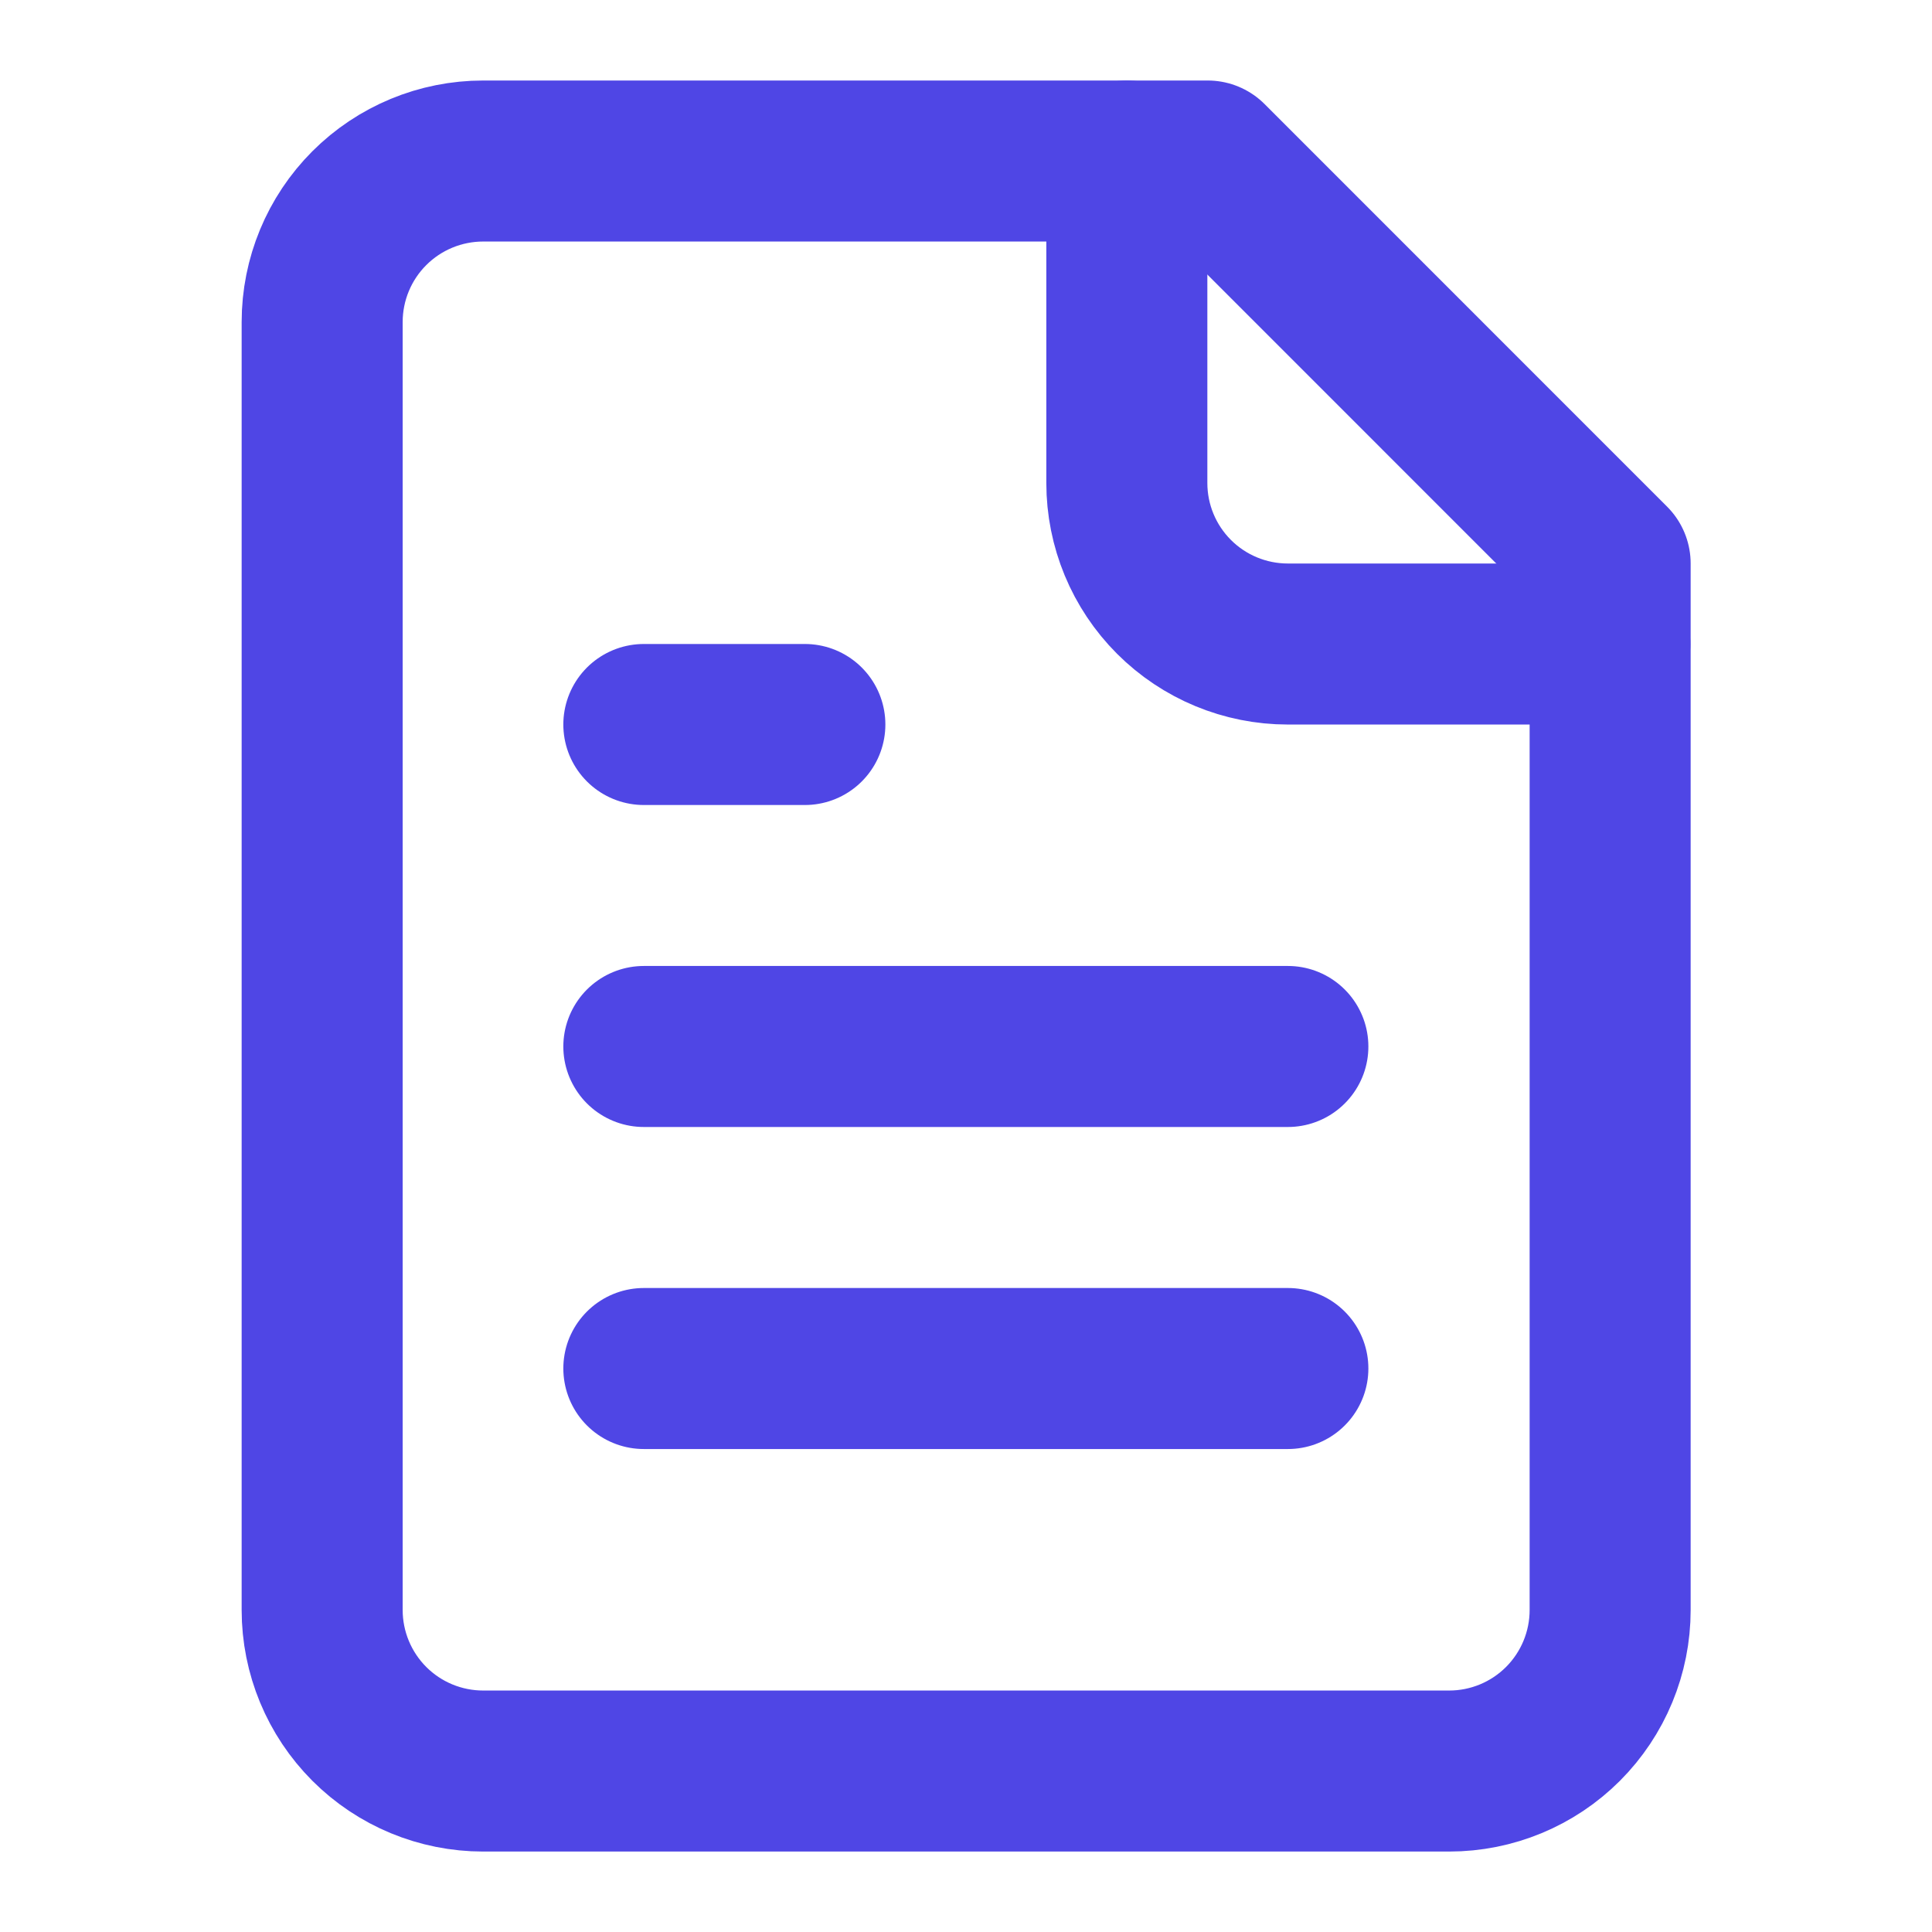 <svg width="32" height="32" viewBox="0 0 32 32" fill="none" xmlns="http://www.w3.org/2000/svg">
<path d="M20.003 2.667H8.003C7.295 2.667 6.617 2.948 6.117 3.448C5.617 3.948 5.336 4.626 5.336 5.334V26.667C5.336 27.374 5.617 28.052 6.117 28.553C6.617 29.053 7.295 29.334 8.003 29.334H24.003C24.71 29.334 25.388 29.053 25.888 28.553C26.388 28.052 26.669 27.374 26.669 26.667V9.334L20.003 2.667Z" stroke="#4F46E5" stroke-width="2.667" stroke-linecap="round" stroke-linejoin="round"/>
<path d="M18.664 2.667V8C18.664 8.708 18.945 9.386 19.445 9.886C19.945 10.386 20.623 10.667 21.331 10.667H26.664" stroke="#4F46E5" stroke-width="2.667" stroke-linecap="round" stroke-linejoin="round"/>
<path d="M13.331 12H10.664" stroke="#4F46E5" stroke-width="2.667" stroke-linecap="round" stroke-linejoin="round"/>
<path d="M21.331 17.333H10.664" stroke="#4F46E5" stroke-width="2.667" stroke-linecap="round" stroke-linejoin="round"/>
<path d="M21.331 22.667H10.664" stroke="#4F46E5" stroke-width="2.667" stroke-linecap="round" stroke-linejoin="round"/>
</svg>
